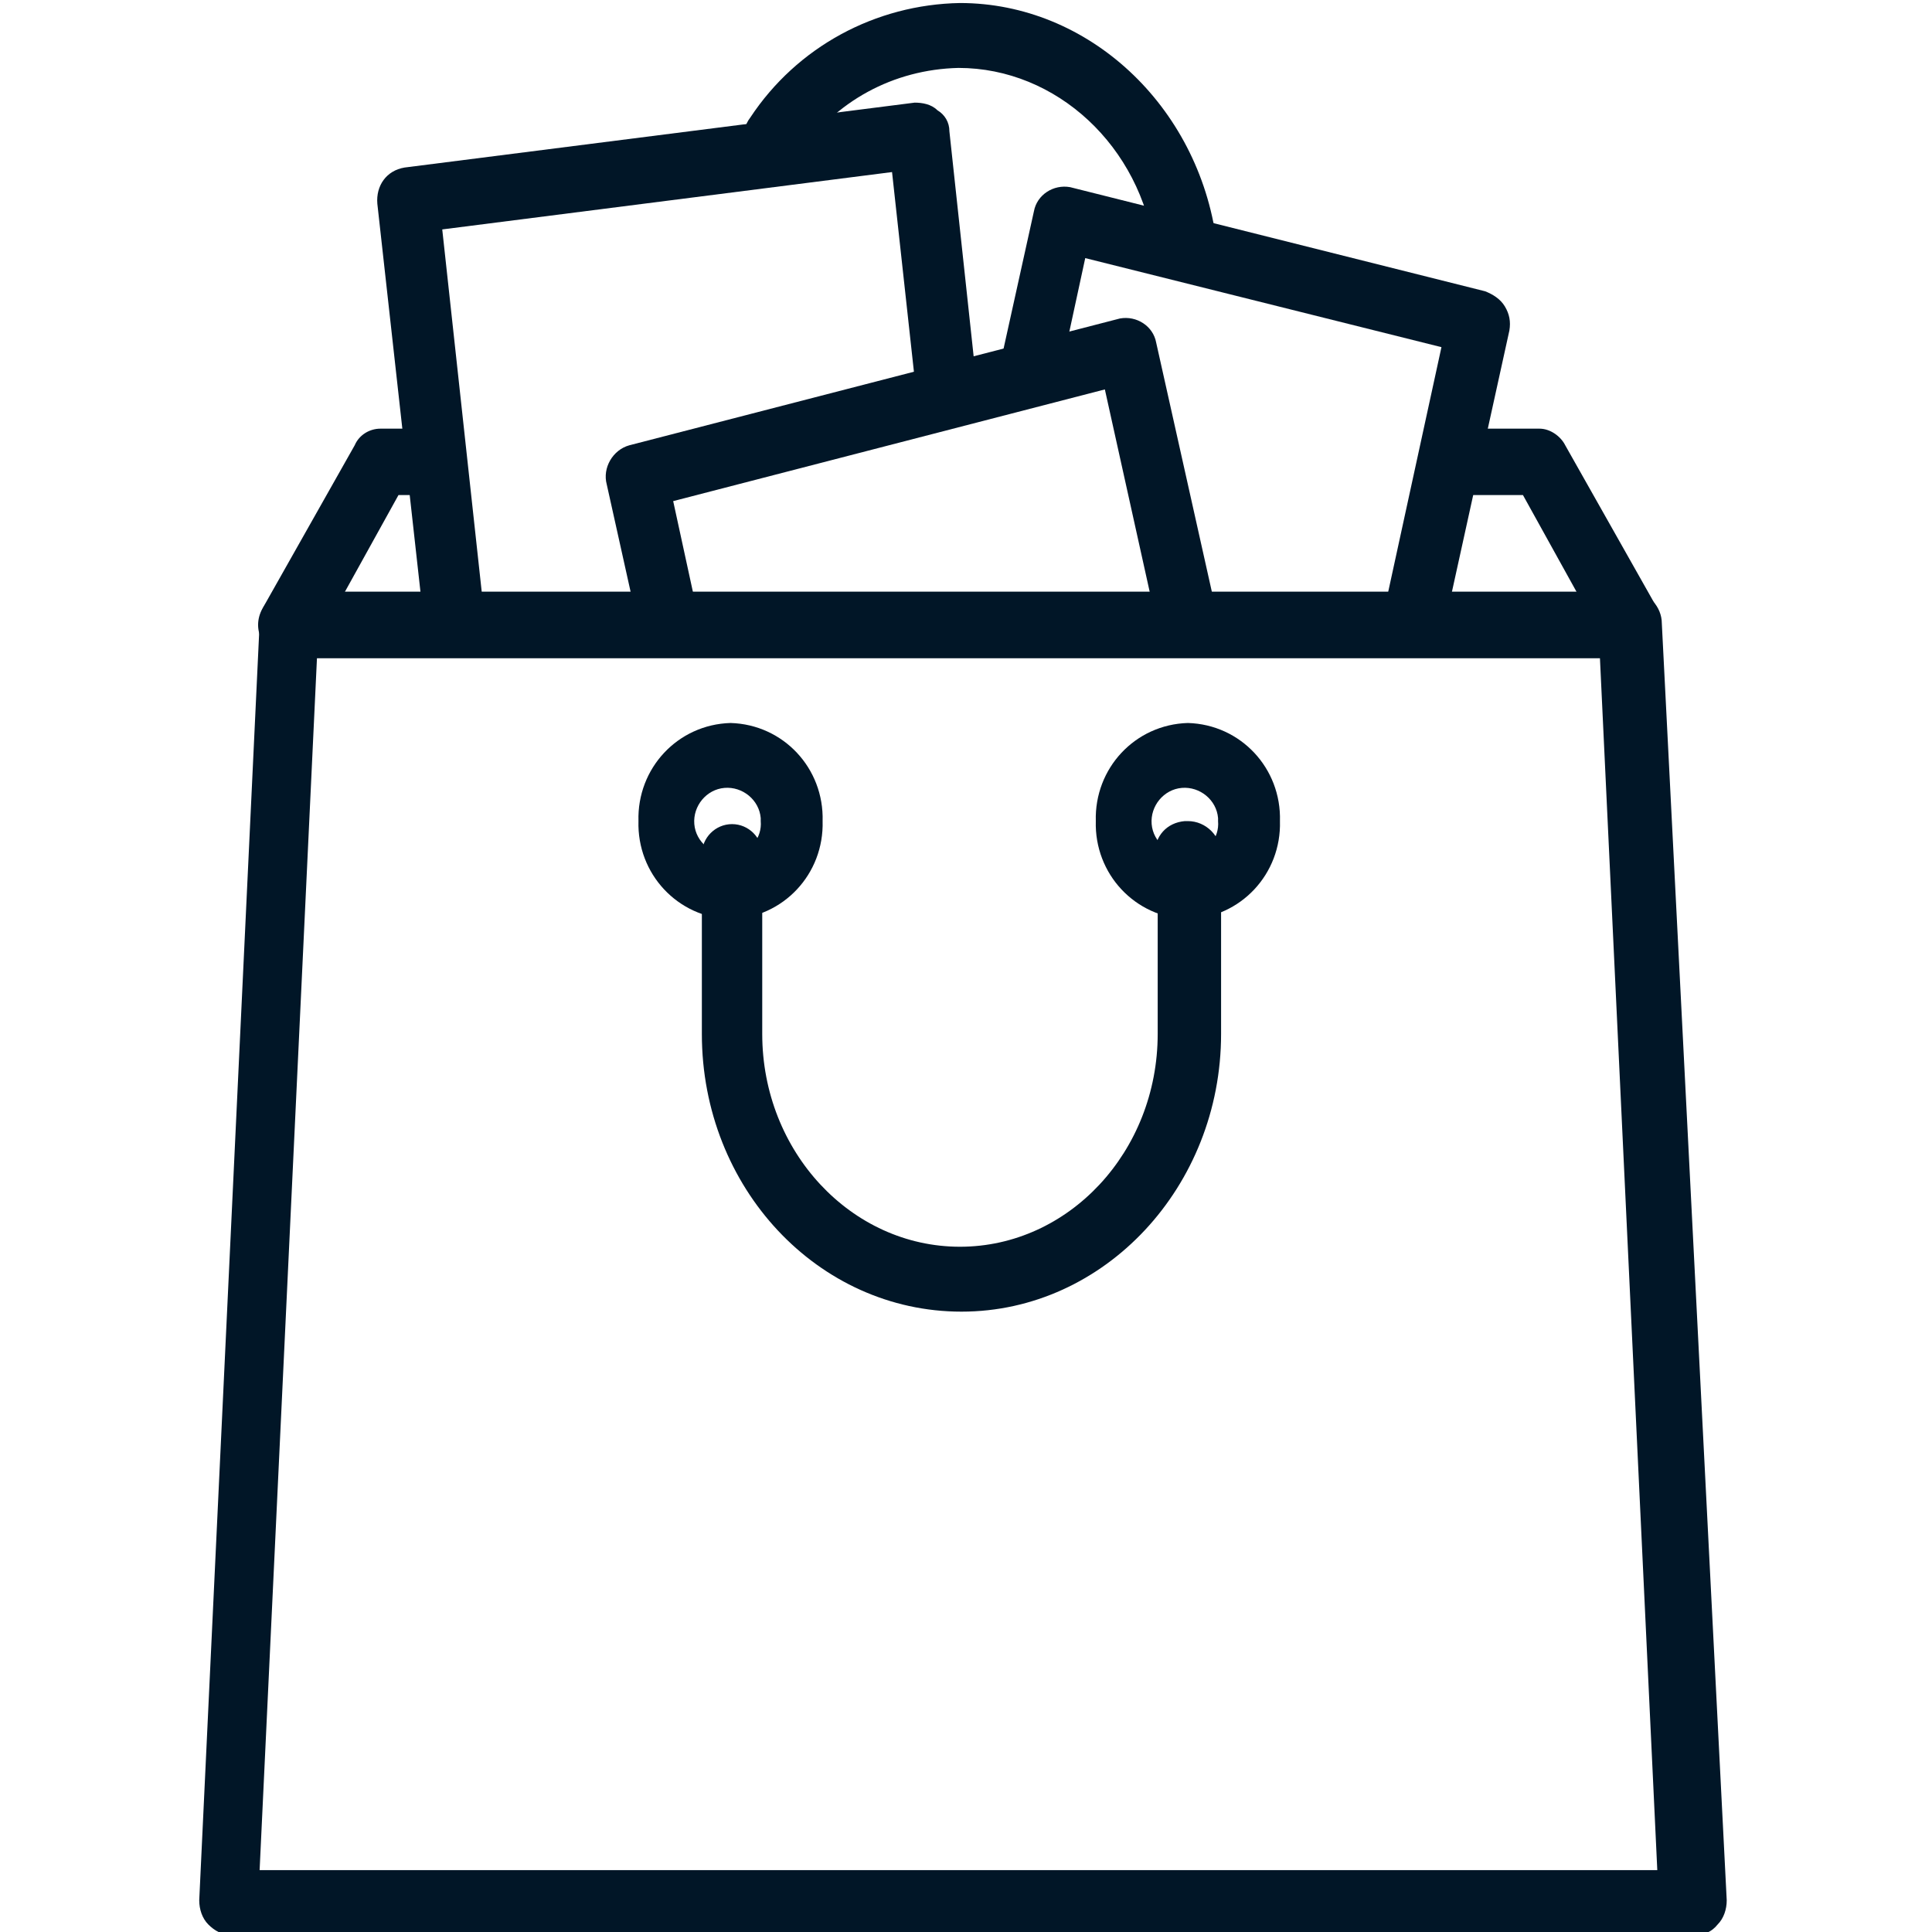 <?xml version="1.0" encoding="utf-8"?>
<!-- Generator: Adobe Illustrator 26.0.3, SVG Export Plug-In . SVG Version: 6.00 Build 0)  -->
<svg version="1.1" id="Ebene_1" xmlns="http://www.w3.org/2000/svg" xmlns:xlink="http://www.w3.org/1999/xlink" x="0px" y="0px"
	 viewBox="0 0 128 128" style="enable-background:new 0 0 128 128;" xml:space="preserve">
<style type="text/css">
	.st0{fill:#011627;}
</style>
<path class="st0" d="M80.6,16c-1.2-9-8.5-15.8-17-15.8C58,0.3,52.8,3.1,49.7,7.8c-0.7,0.9-0.5,2.3,0.4,3c0.8,0.7,2,0.5,2.7-0.3
	c0.1-0.1,0.1-0.1,0.1-0.2c2.4-3.6,6.3-5.7,10.6-5.8c6.5,0,12.1,5.2,13,12.1c0.1,1.1,0.9,1.9,2,1.9h0.3C80,18.3,80.8,17.2,80.6,16
	C80.6,16,80.6,16,80.6,16z"/>
<path class="st0" d="M109.8,40.3l-6.1-10.8c-0.3-0.6-1-1.1-1.7-1.1h-5.8c-1.2,0.1-2.1,1.2-2,2.4c0.1,1.1,0.9,1.9,2,2h4.7l3.6,6.5
	H22.8l3.6-6.5h2.1c1.2-0.1,2.1-1.2,2-2.4c-0.1-1.1-0.9-1.9-2-2h-3.3c-0.7,0-1.4,0.4-1.7,1.1l-6.1,10.8c-0.4,0.7-0.4,1.5,0,2.2
	c0.3,0.7,1,1.1,1.8,1.1h88.9c0.8,0,1.4-0.4,1.8-1.1C110.2,41.8,110.1,41,109.8,40.3z"/>
<path class="st0" d="M99.7,20.3c-0.3-0.5-0.8-0.8-1.3-1l-27.5-6.9c-1.1-0.2-2.2,0.5-2.4,1.6l-2.1,9.5c-0.3,1.1,0.4,2.3,1.5,2.6
	c0,0,0,0,0,0c1.1,0.2,2.1-0.4,2.4-1.5c0,0,0-0.1,0-0.1l1.6-7.4L95.5,23l-3.7,17c-0.3,1.1,0.4,2.3,1.5,2.6c0,0,0,0,0,0
	c0.2,0,0.3,0.1,0.5,0.1c1-0.1,1.8-0.8,2-1.7l4.2-19.1C100.1,21.3,100,20.8,99.7,20.3z"/>
<path class="st0" d="M64.7,25.4L62.9,8.7c0-0.6-0.3-1.1-0.8-1.4c-0.4-0.4-1-0.5-1.5-0.5l-33.8,4.3c-1.2,0.2-1.9,1.2-1.8,2.4
	l3.1,27.9c0.1,1.1,0.9,1.9,2,1.9h0.2c1.2-0.2,1.9-1.2,1.8-2.4l-2.8-25.7l29.8-3.8L60.7,26c0,1.1,1,2,2.1,1.9c0,0,0.1,0,0.1,0
	C64,27.6,64.8,26.6,64.7,25.4z"/>
<path class="st0" d="M80.6,40.6l-4-17.9c-0.2-1.1-1.3-1.8-2.4-1.6l-32.5,8.4c-1.1,0.3-1.8,1.5-1.5,2.6l2,9c0.2,1.1,1.2,1.8,2.3,1.6
	c0,0,0.1,0,0.1,0c1.1-0.3,1.8-1.5,1.5-2.6l-1.5-6.9l28.6-7.4l3.5,15.8c0.2,1,1,1.7,2,1.7c0.2,0,0.3,0,0.5-0.1
	C80.3,42.8,80.9,41.7,80.6,40.6z"/>
<path class="st0" d="M110.1,41.3c0-1.1-0.9-2.1-2-2.1H19.2c-1.1,0-2,0.9-2,2c0,0,0,0.1,0,0.1l-4,84.6c0,0.6,0.2,1.2,0.6,1.6
	c0.4,0.4,0.9,0.7,1.5,0.7h97c0.6,0,1.1-0.2,1.5-0.7c0.4-0.4,0.6-1,0.6-1.6L110.1,41.3z M17.2,123.9L21,43.6h85l3.8,80.3H17.2z"/>
<path class="st0" d="M78.7,47.9c-3.5,0.1-6.2,3-6.1,6.5c-0.1,3.5,2.6,6.4,6.1,6.5c0,0,0,0,0,0c3.5-0.1,6.2-3,6.1-6.5
	C84.9,50.9,82.2,48,78.7,47.9C78.7,47.9,78.7,47.9,78.7,47.9z M78.7,56.6c-1.2,0.1-2.3-0.8-2.4-2c-0.1-1.2,0.8-2.3,2-2.4
	c1.2-0.1,2.3,0.8,2.4,2c0,0.1,0,0.1,0,0.2c0.1,1.1-0.7,2.1-1.8,2.2C78.8,56.6,78.8,56.6,78.7,56.6z"/>
<path class="st0" d="M48.4,47.9c-3.5,0.1-6.2,3-6.1,6.5c-0.1,3.5,2.6,6.4,6.1,6.5c0,0,0,0,0,0c3.5-0.1,6.2-3,6.1-6.5
	C54.6,50.9,51.9,48,48.4,47.9C48.4,47.9,48.4,47.9,48.4,47.9z M48.4,56.6c-1.2,0.1-2.3-0.8-2.4-2c-0.1-1.2,0.8-2.3,2-2.4
	c1.2-0.1,2.3,0.8,2.4,2c0,0.1,0,0.1,0,0.2c0.1,1.1-0.7,2.1-1.8,2.2C48.5,56.6,48.5,56.6,48.4,56.6z"/>
<path class="st0" d="M78.7,54.4h-0.2c-1.2,0.1-2,1-2,2.2c0,0.3,0.1,0.6,0.2,0.8v11.1c0,7.8-5.9,14.1-13.1,14.1s-13.1-6.3-13.1-14.1
	V56.6c0-1.1-0.9-2-2-2s-2,0.9-2,2v11.9c0,10.2,7.7,18.4,17.2,18.4s17.2-8.3,17.2-18.4V56.6C80.9,55.4,79.9,54.4,78.7,54.4z"/>
</svg>
